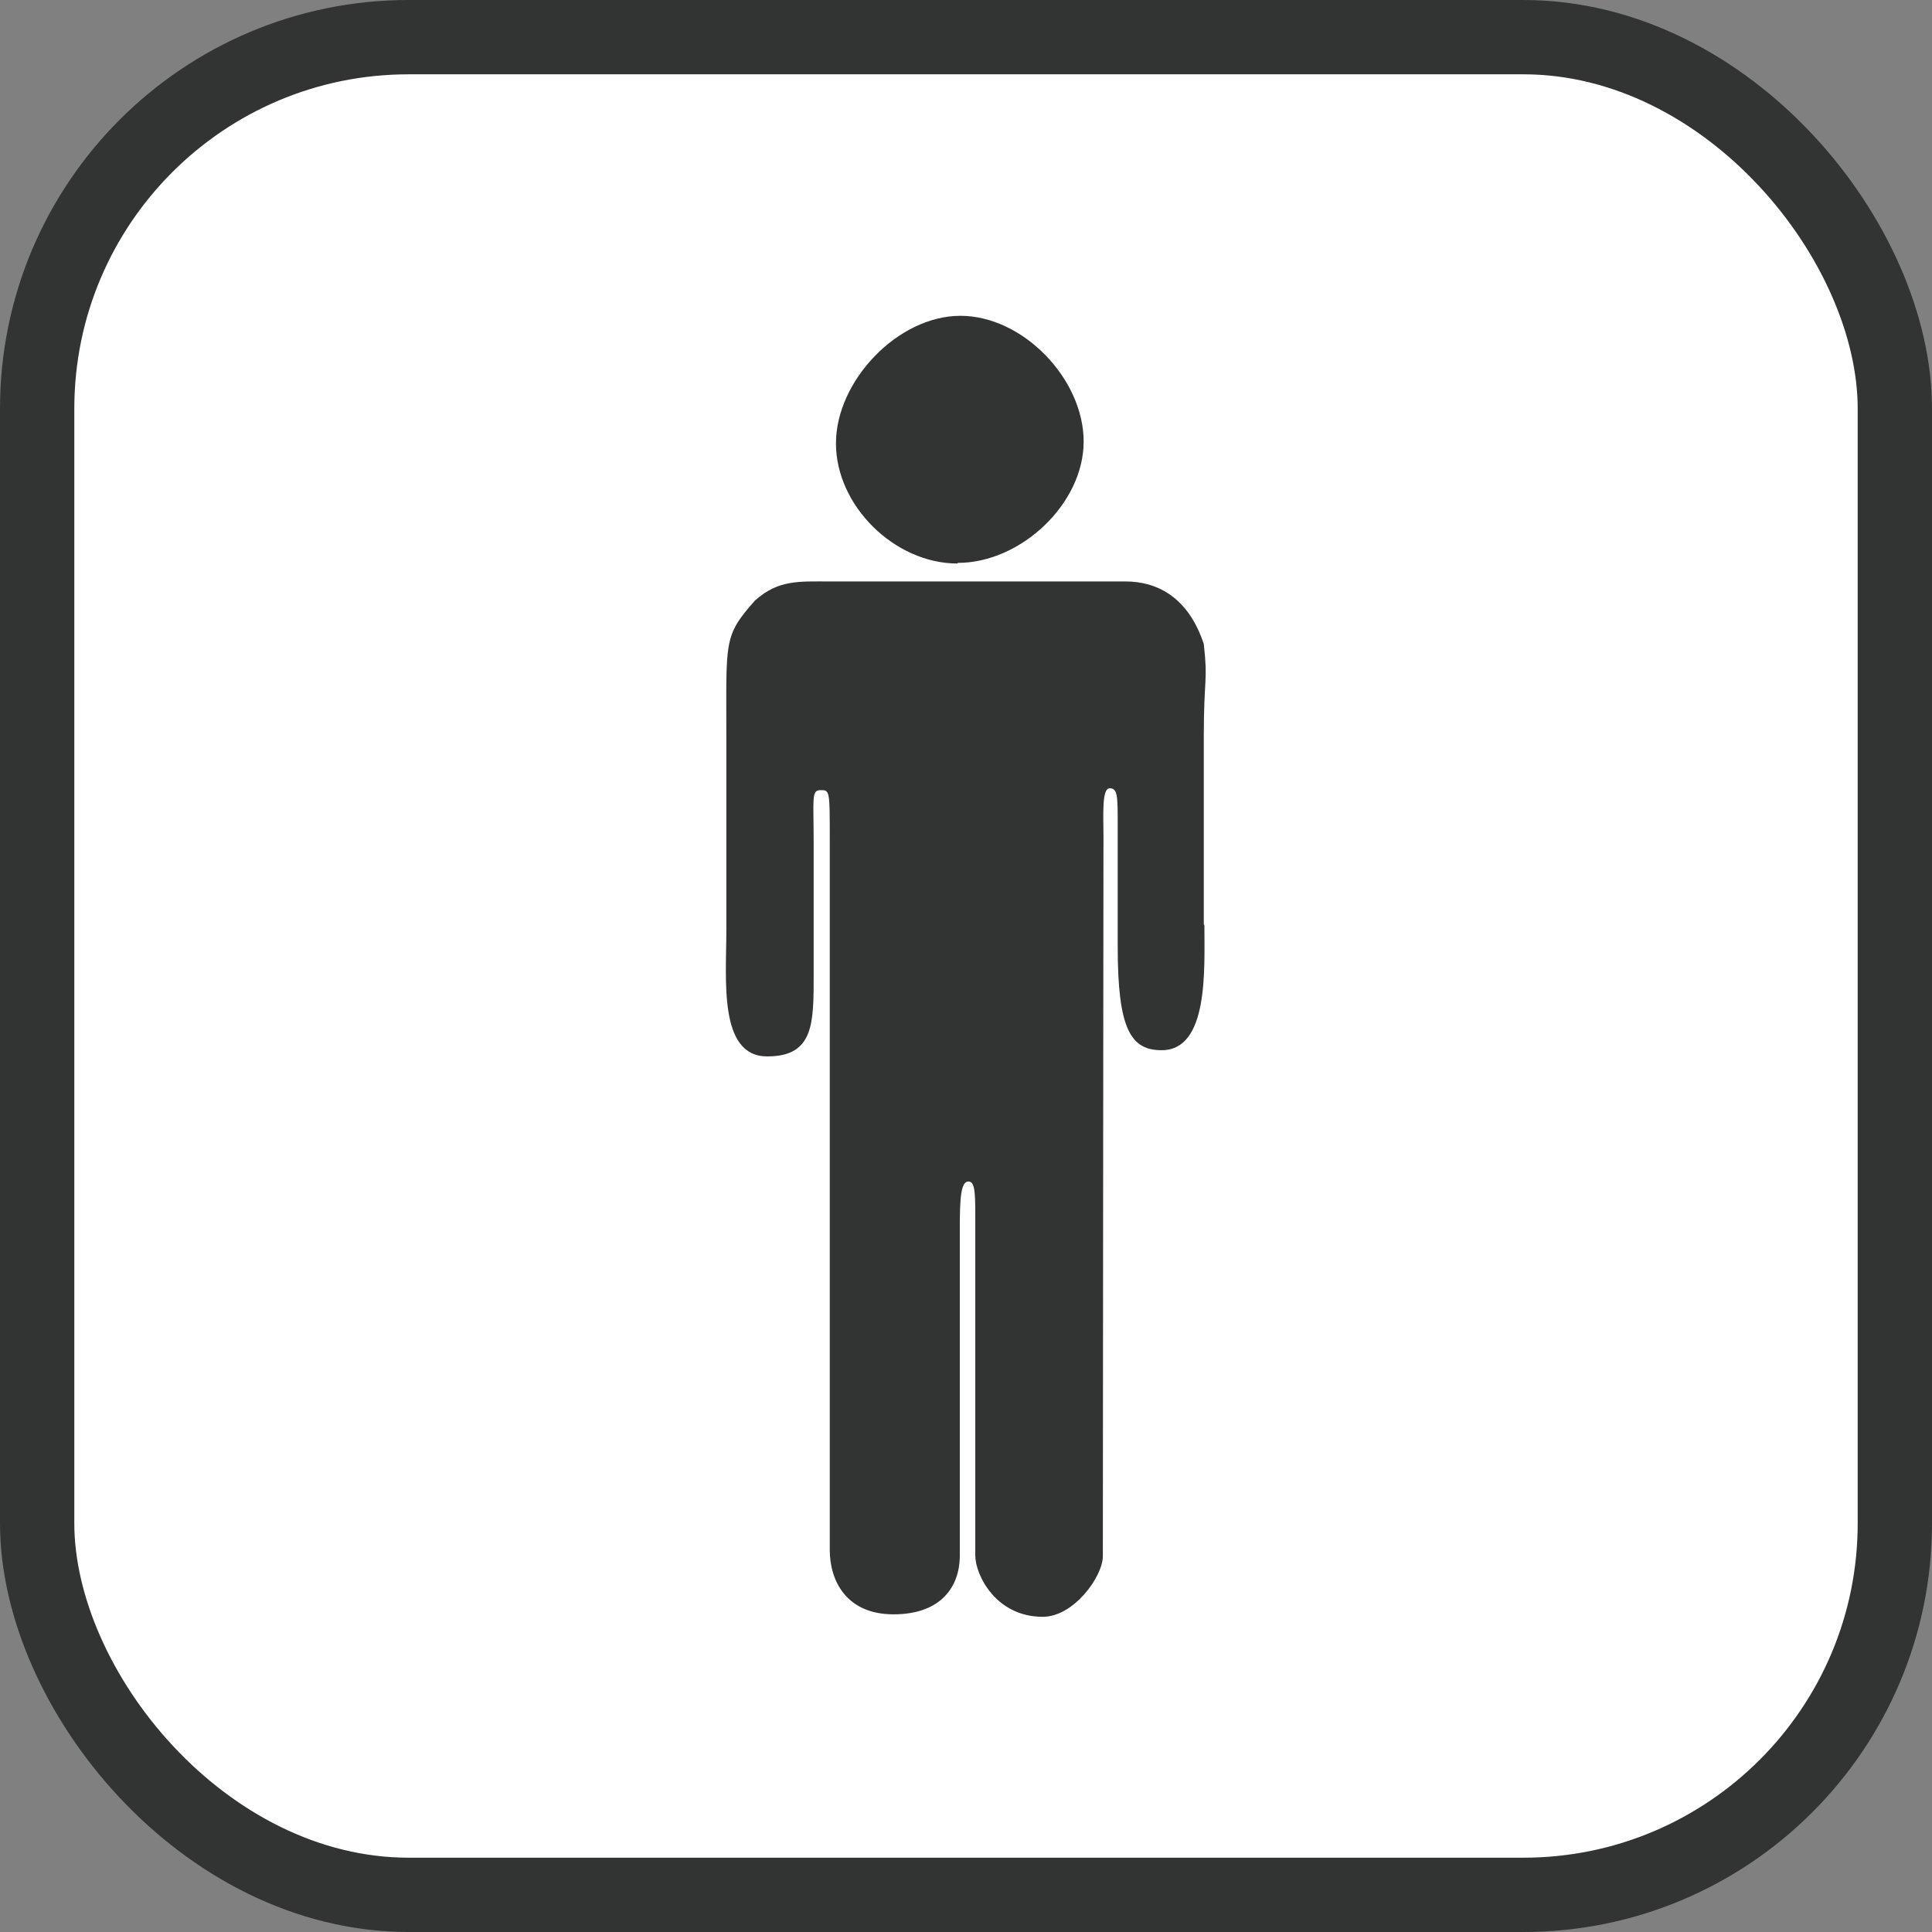 <?xml version="1.0" encoding="UTF-8"?>
<svg id="_レイヤー_1" data-name="レイヤー 1" xmlns="http://www.w3.org/2000/svg" viewBox="0 0 31.2 31.2">
  <rect x="0" y="0" width="31.2" height="31.2" fill="#808080" stroke="none"/>
  <defs>
    <style>
      .cls-1 {
        fill: #fff;
        stroke: #323333;
        stroke-miterlimit: 10;
        stroke-width: 1.2px;
      }

      .cls-2 {
        fill: #323333;
        fill-rule: evenodd;
        stroke-width: 0px;
      }
    </style>
  </defs>
  <rect class="cls-1" x=".6" y=".6" width="30" height="30" rx="6" ry="6"/>
  <path class="cls-2" d="M15.47,9.09c1.01,0,2.03-.95,2.03-1.96s-.98-2.03-1.99-2.03-2.01,1.05-2.01,2.06.95,1.94,1.96,1.94ZM19.44,14.93v-3.02c0-.99.07-.89,0-1.51-.25-.76-.76-1.01-1.26-1.01h-2.27c-1.01,0-1.5,0-2.51,0-.5,0-.83-.03-1.21.31-.51.58-.46.63-.46,2.24v3.08c0,.8-.13,2.04.66,2.04.76,0,.75-.54.75-1.34,0-1.13,0-1.43,0-2.1,0-.73-.04-.86.11-.86s.15,0,.15.79c0,.72,0,10.89,0,11.48,0,.5.27,1.04,1.03,1.04s1.07-.44,1.07-.95v-5.29c0-.5.02-.75.14-.75s.11.24.11.75v5.29c0,.31.33.99,1.09.99.5,0,.97-.65.97-.98,0-2.02.01-10.98.01-11.62,0-.34-.03-.78.1-.78s.13.12.13.62v1.94c0,1.33.21,1.67.71,1.67.76,0,.69-1.3.69-2.02Z"/>
</svg>
